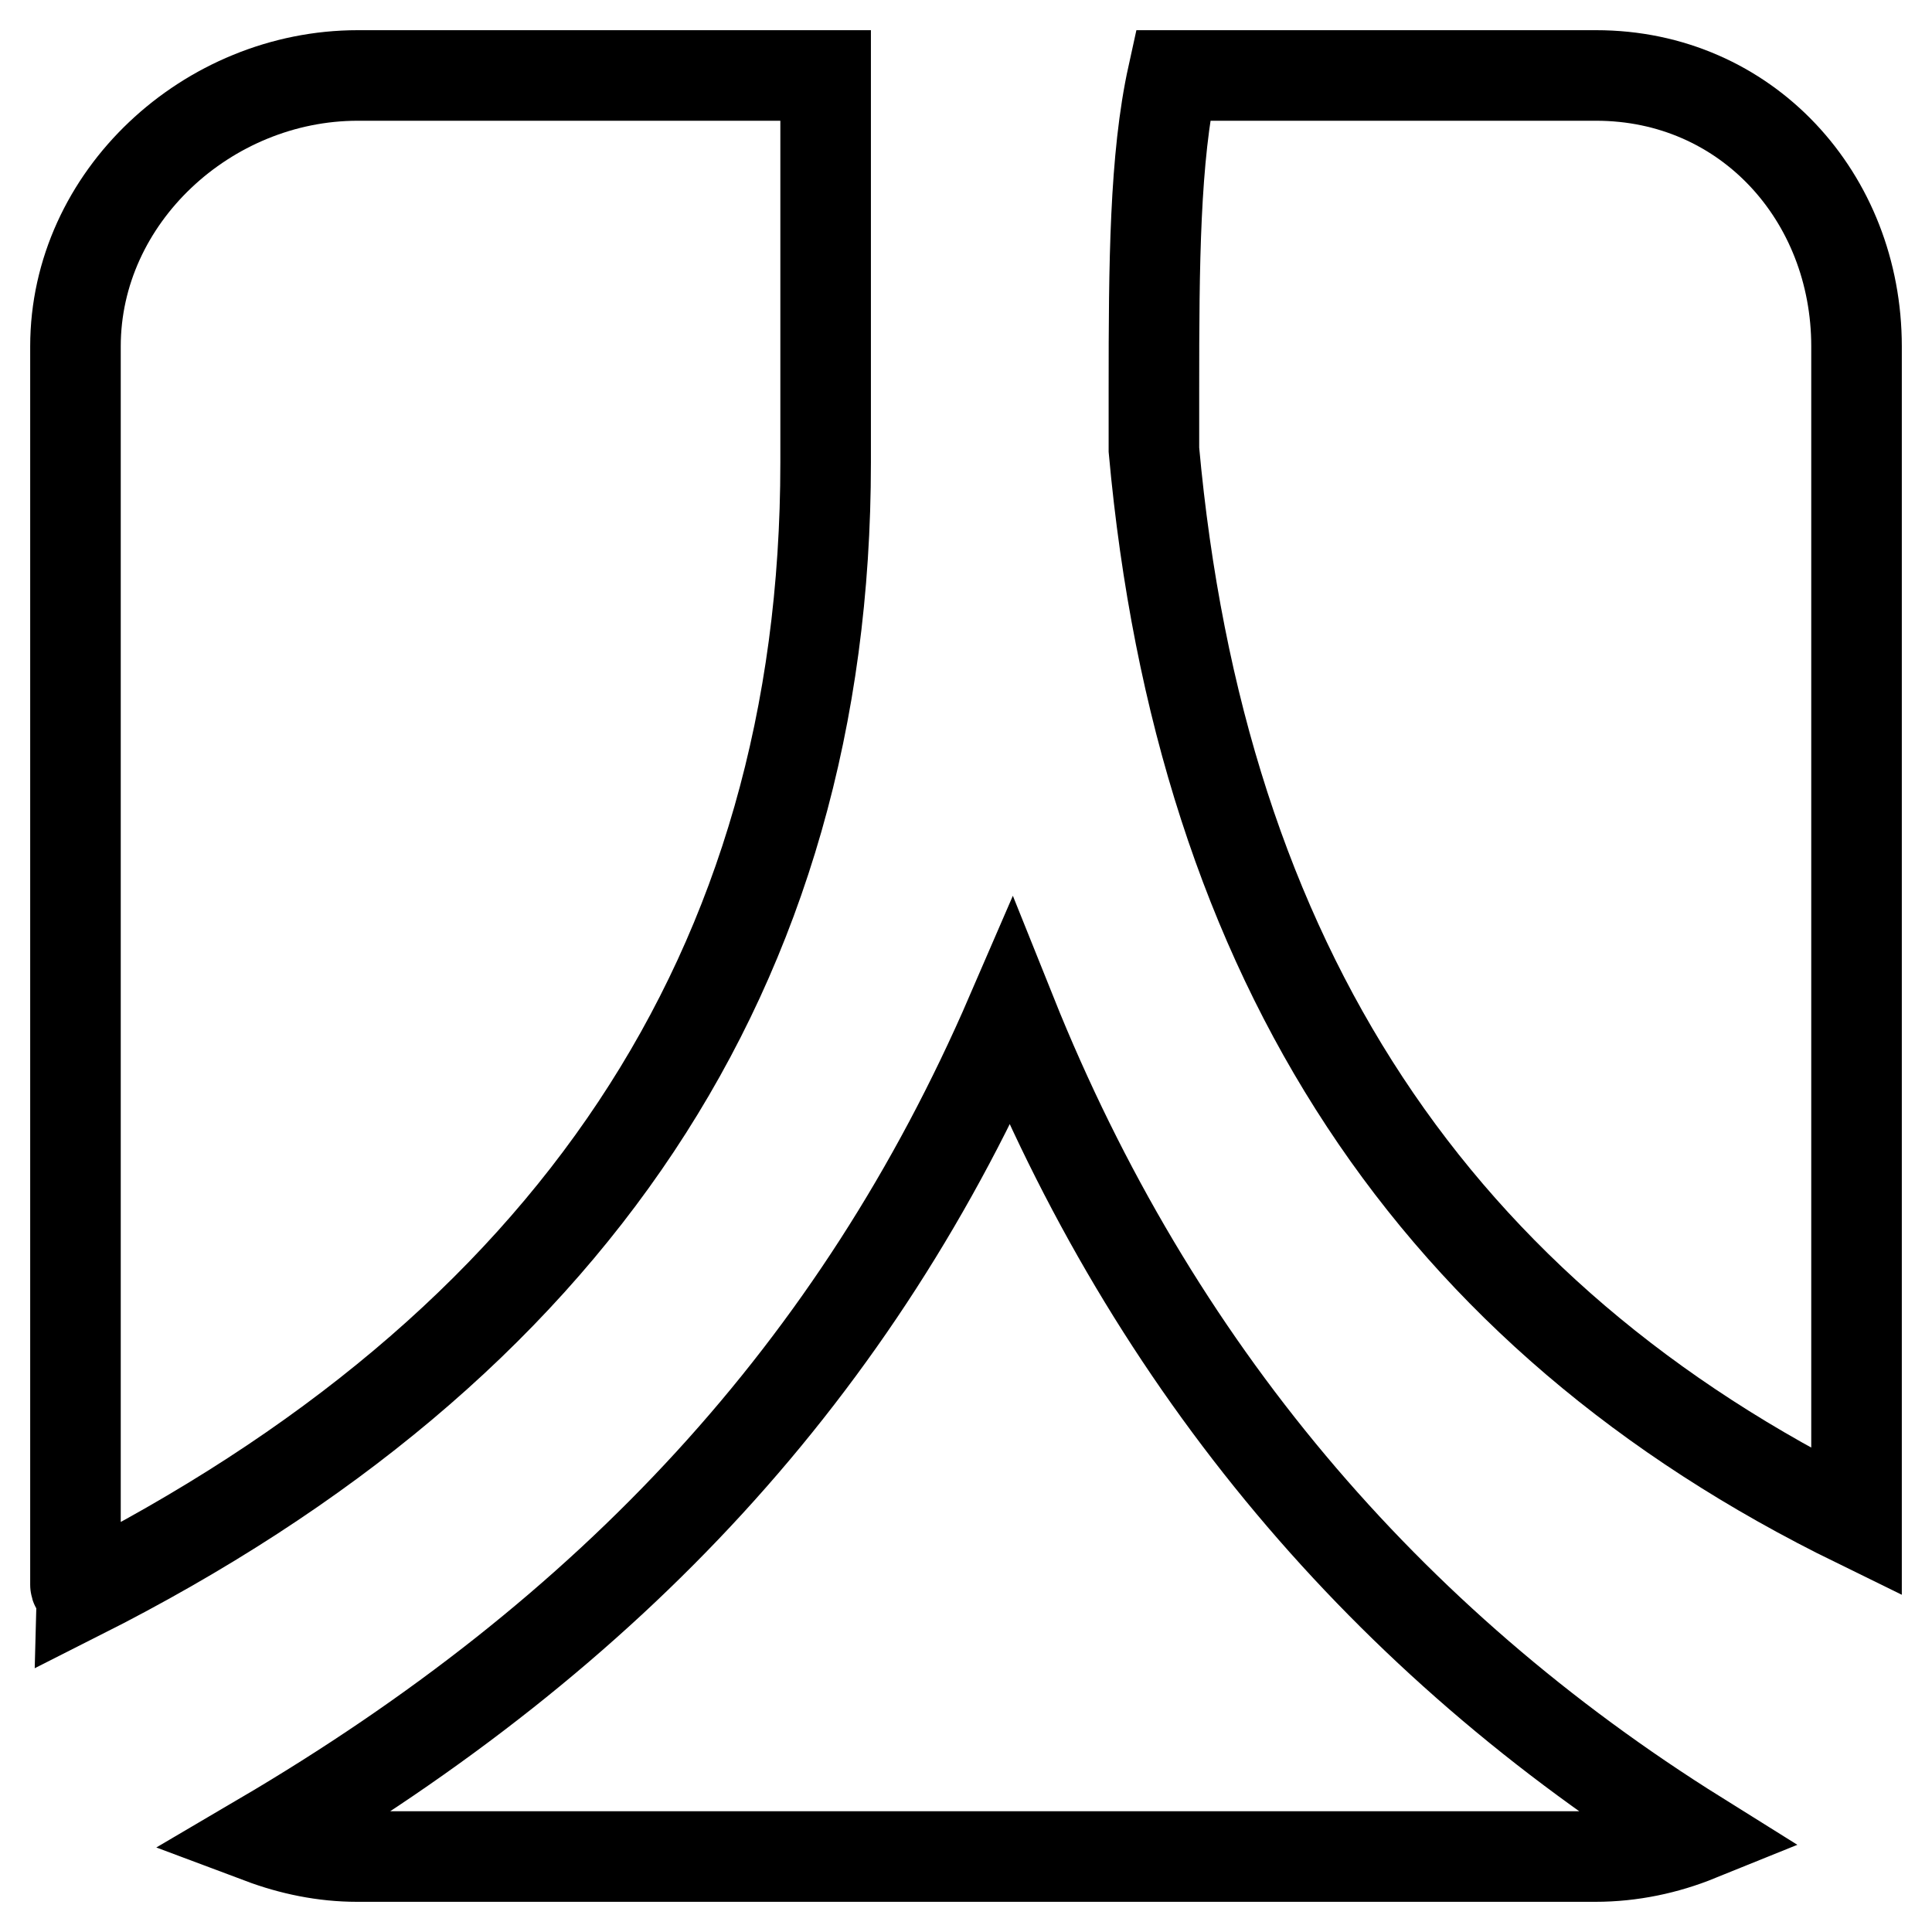 <?xml version="1.0" encoding="utf-8"?>
<!-- Svg Vector Icons : http://www.onlinewebfonts.com/icon -->
<!DOCTYPE svg PUBLIC "-//W3C//DTD SVG 1.1//EN" "http://www.w3.org/Graphics/SVG/1.1/DTD/svg11.dtd">
<svg version="1.1" xmlns="http://www.w3.org/2000/svg" xmlns:xlink="http://www.w3.org/1999/xlink" x="0px" y="0px" viewBox="0 0 256 256" enable-background="new 0 0 256 256" xml:space="preserve">
<g><g><path stroke-width="12" fill-opacity="0" stroke="#000000"  d="M152.9,51.5v8.1c6.2,68.3,37.3,114.8,93.1,142.1V45.9c0-19.8-14.6-35.9-34.5-35.9h-56.1C153,20.9,152.9,35,152.9,51.5z"/><path stroke-width="12" fill-opacity="0" stroke="#000000"  d="M134,134.3c-20.4,47.2-53.1,82.1-99.4,109.3c4,1.5,8.3,2.4,12.7,2.4h164.1c4.8,0,9.4-1,13.6-2.7C183.7,217.5,152.8,181.2,134,134.3z"/><path stroke-width="12" fill-opacity="0" stroke="#000000"  d="M109.4,61.3V10h-62C27.5,10,10,26.1,10,45.9v164.1c0,0.4,0.6,0.8,0.6,1.3C75.4,178.6,109.4,128.6,109.4,61.3z"/></g></g>
</svg>